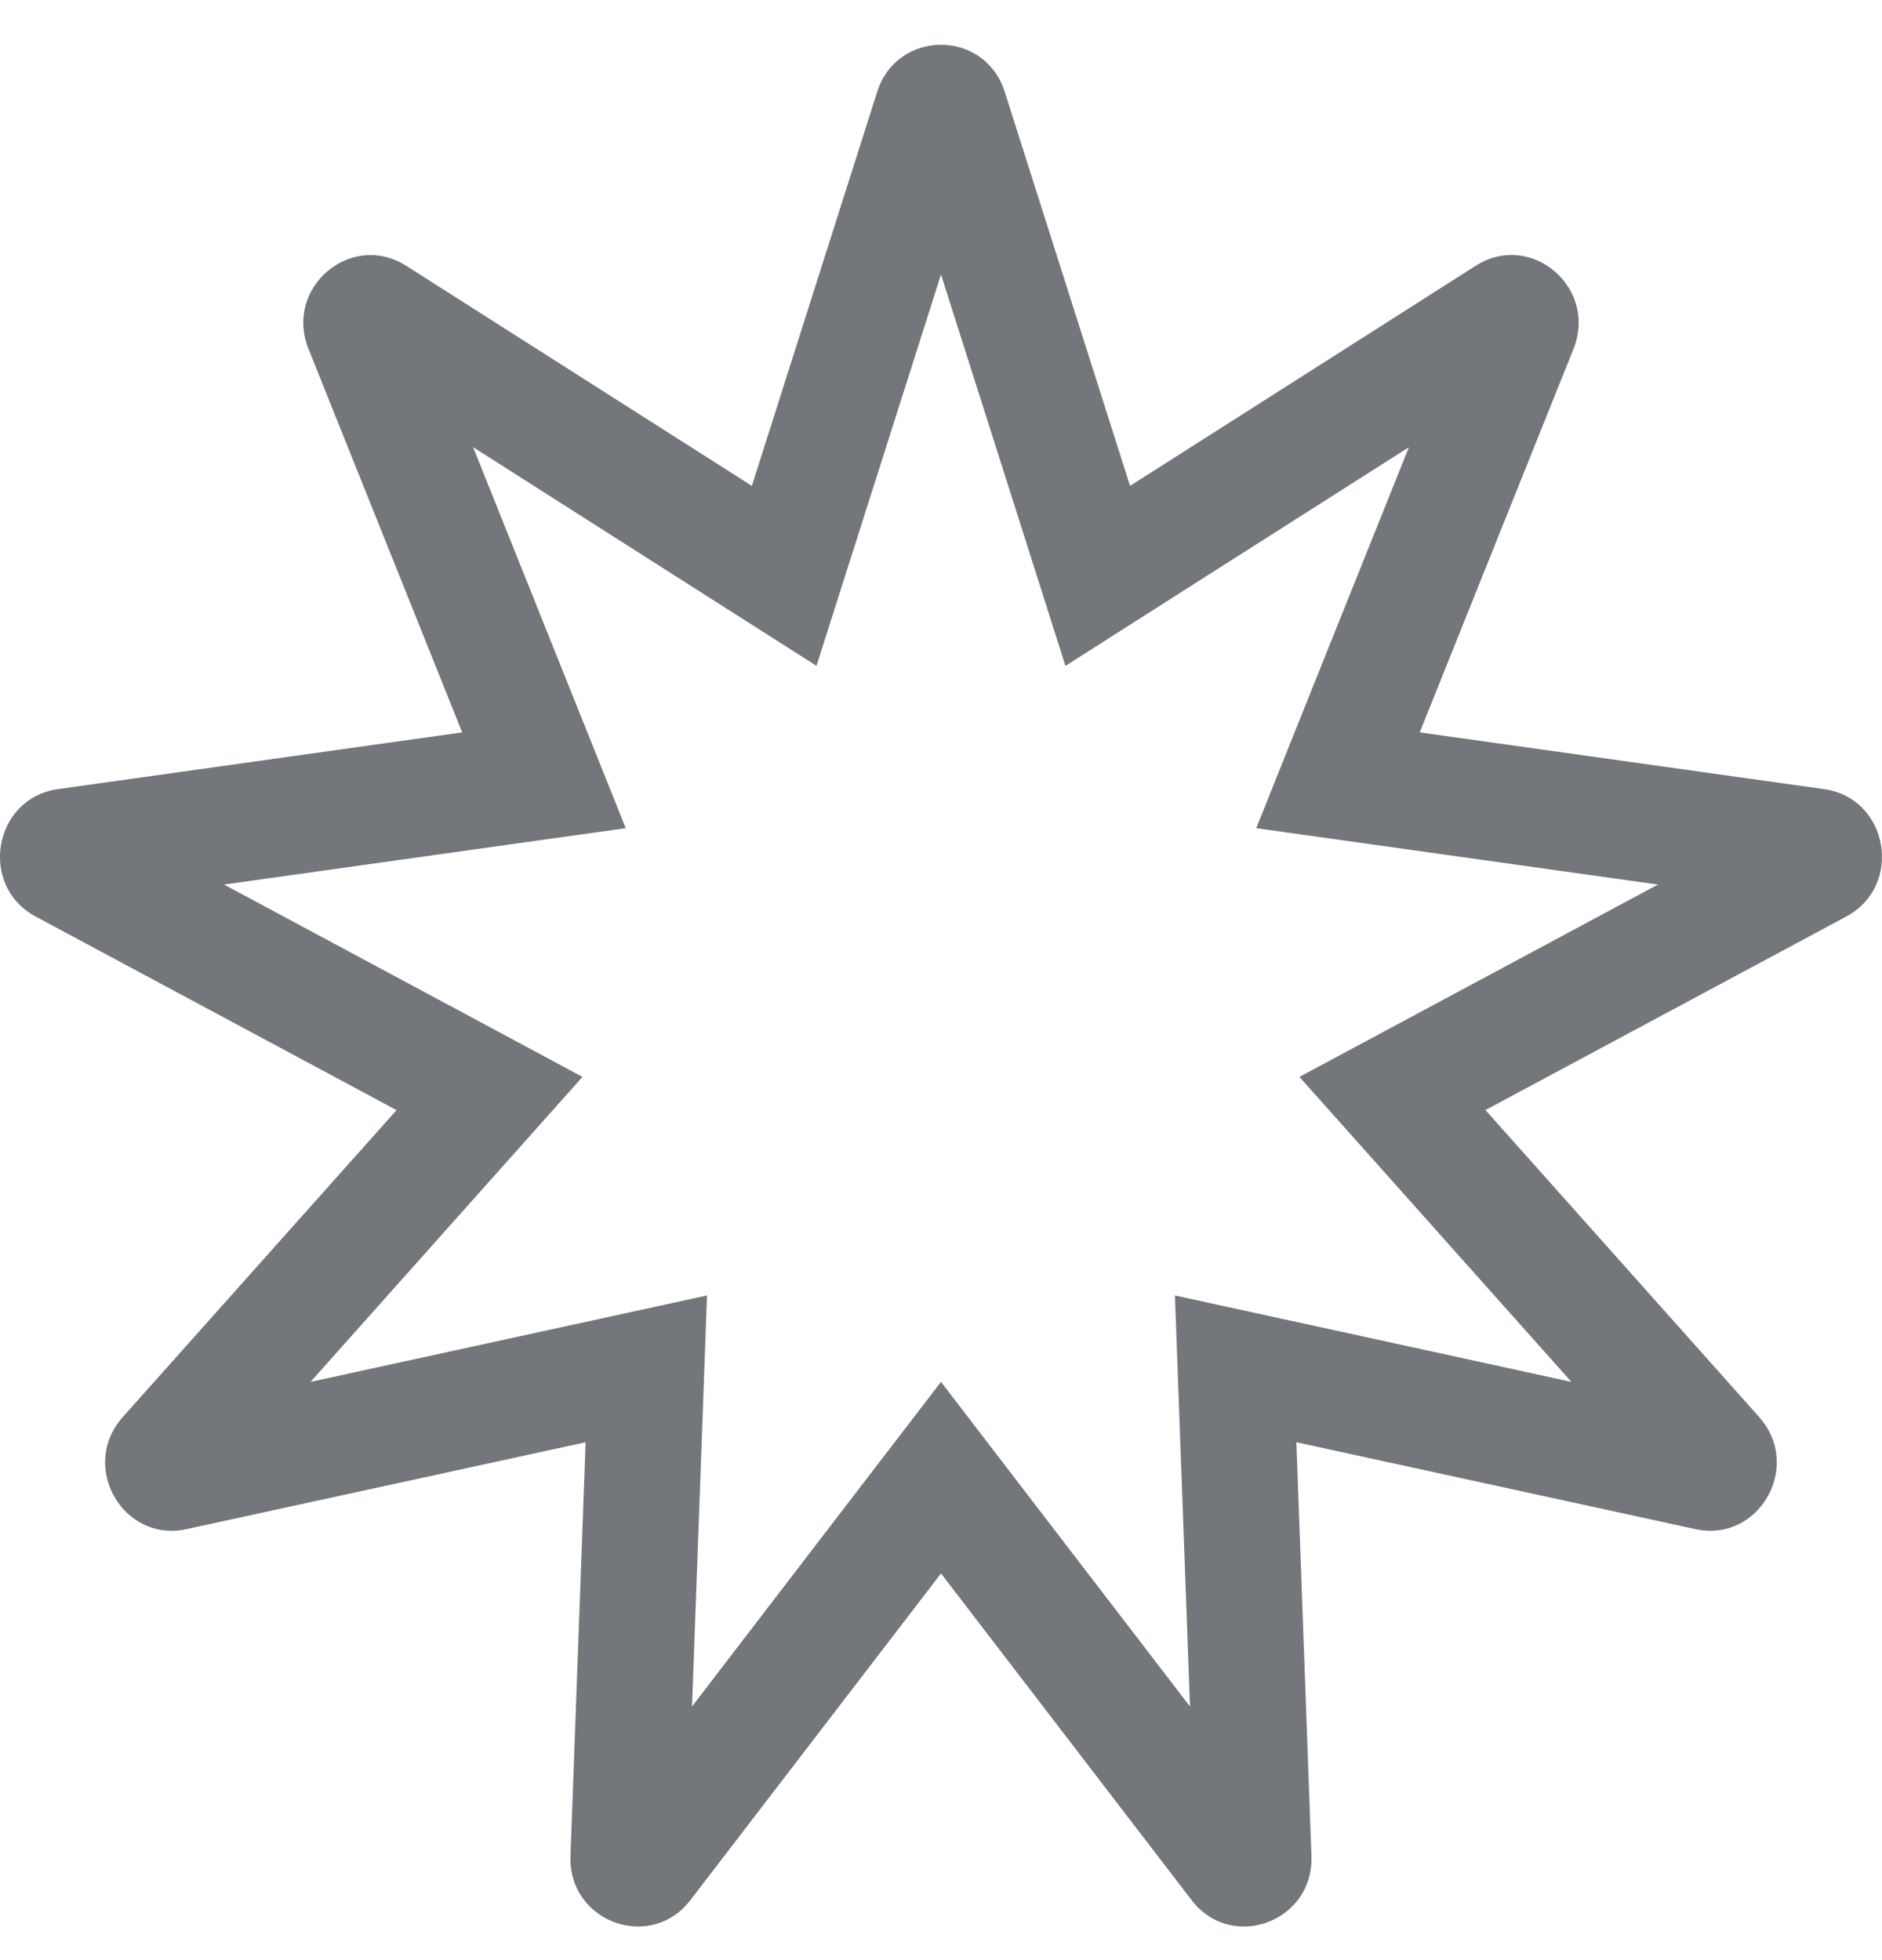 <svg width="24" height="25" viewBox="0 0 24 25" fill="none" xmlns="http://www.w3.org/2000/svg">
<path fill-rule="evenodd" clip-rule="evenodd" d="M18.105 9.341L23.262 10.065C24.084 10.18 24.278 11.296 23.544 11.69L18.943 14.158L22.434 18.074C22.946 18.648 22.515 19.524 21.812 19.524C21.75 19.524 21.686 19.517 21.621 19.503L16.532 18.395L16.724 23.671C16.744 24.217 16.309 24.571 15.861 24.571C15.619 24.571 15.374 24.468 15.196 24.235L12 20.068L8.804 24.235C8.625 24.468 8.38 24.571 8.138 24.571C7.691 24.571 7.255 24.217 7.275 23.671L7.468 18.395L2.378 19.503C2.313 19.518 2.249 19.524 2.187 19.524C1.484 19.524 1.053 18.649 1.565 18.074L5.057 14.159L0.455 11.69C-0.278 11.297 -0.084 10.181 0.738 10.065L5.894 9.341L3.934 4.45C3.687 3.835 4.167 3.253 4.726 3.253C4.875 3.253 5.031 3.295 5.18 3.39L9.588 6.197L11.186 1.172C11.313 0.772 11.656 0.571 12 0.571C12.343 0.571 12.686 0.772 12.813 1.172L14.411 6.197L18.82 3.389C18.968 3.294 19.124 3.252 19.274 3.252C19.832 3.252 20.312 3.835 20.066 4.45L18.105 9.341ZM16.571 13.735L18.252 12.833L21.143 11.282L17.903 10.827L16.02 10.563L16.735 8.777L17.967 5.704L15.197 7.467L13.587 8.493L13.004 6.657L12 3.501L10.996 6.657L10.412 8.492L8.802 7.467L6.033 5.703L7.264 8.776L7.98 10.563L6.096 10.827L2.857 11.282L5.748 12.833L7.428 13.735L6.153 15.165L3.96 17.625L7.157 16.928L9.016 16.523L8.946 18.45L8.825 21.765L10.832 19.147L12 17.625L13.167 19.147L15.175 21.765L15.054 18.45L14.983 16.523L16.842 16.928L20.039 17.625L17.846 15.165L16.571 13.735Z" fill="#73767A"/>
</svg>
